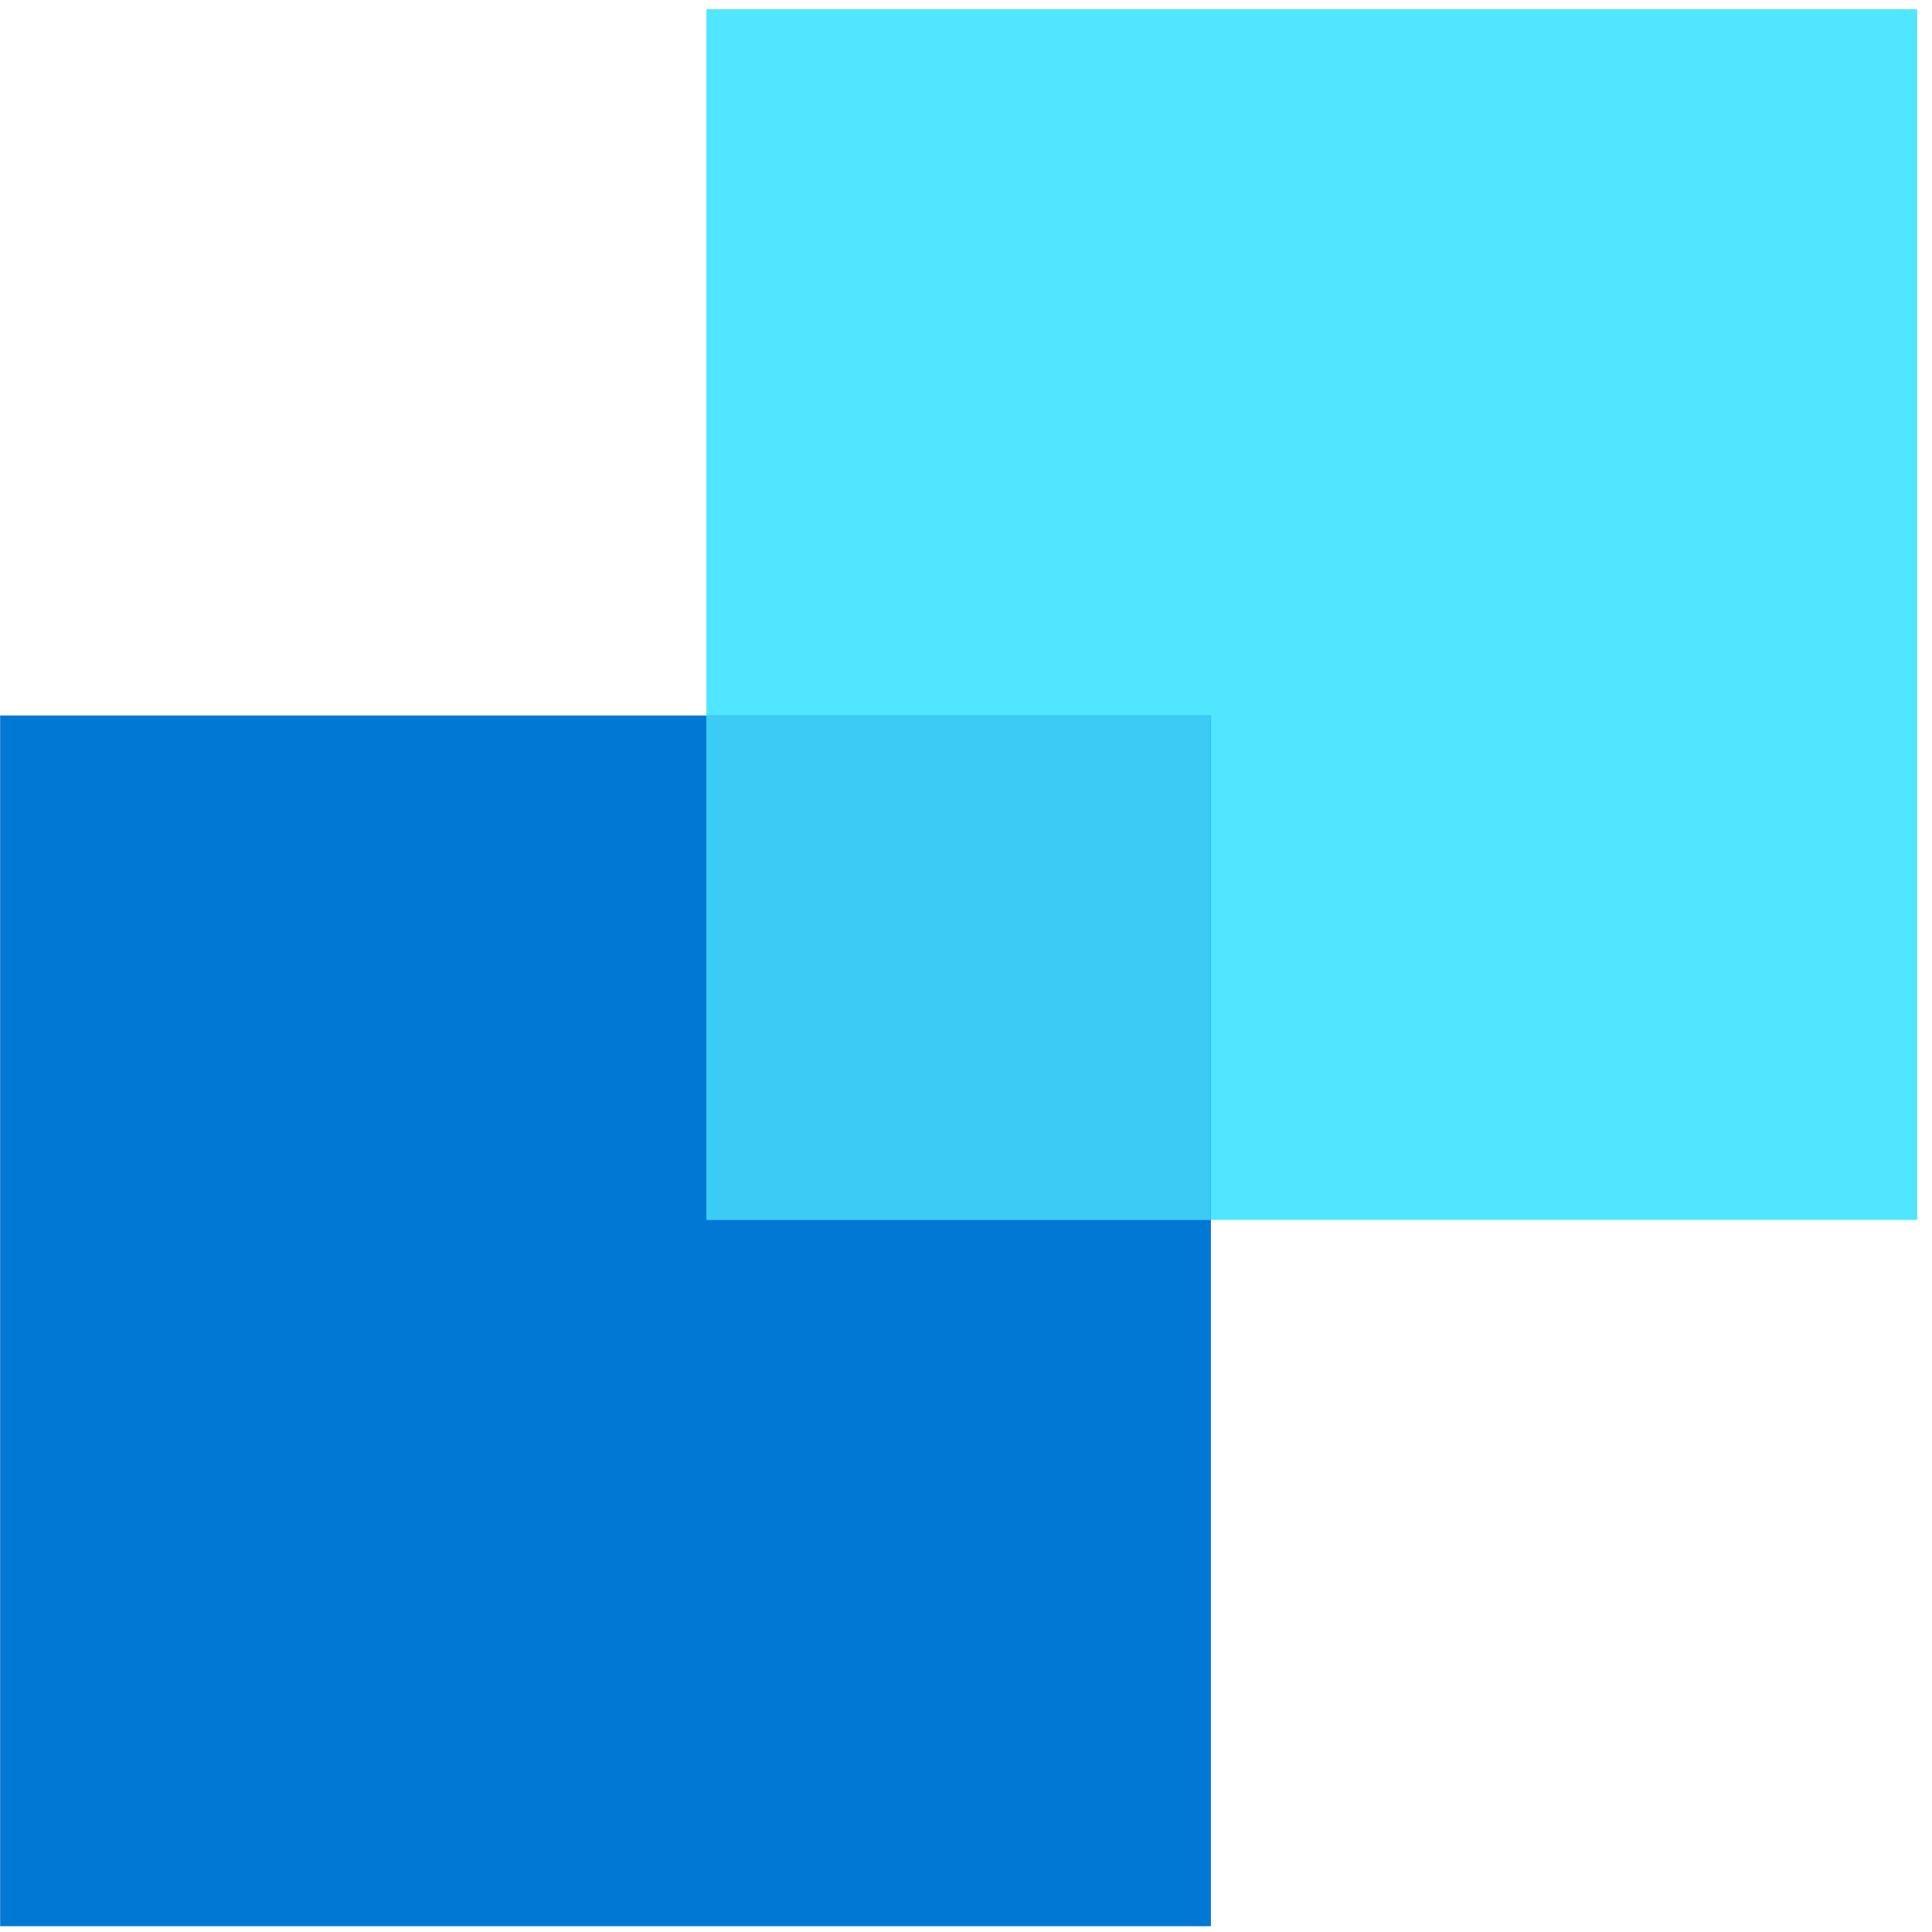 <svg width="48" height="48" viewBox="0 0 129 129" fill="none" xmlns="http://www.w3.org/2000/svg">
<path d="M128.01 0.614H47.169V81.456H128.01V0.614Z" fill="#50E6FF"/>
<path d="M80.852 47.772H0.01V128.613H80.852V47.772Z" fill="#0078D4"/>
<path opacity="0.75" d="M80.847 47.776H47.163V81.46H80.847V47.776Z" fill="#50E6FF"/>
</svg>
